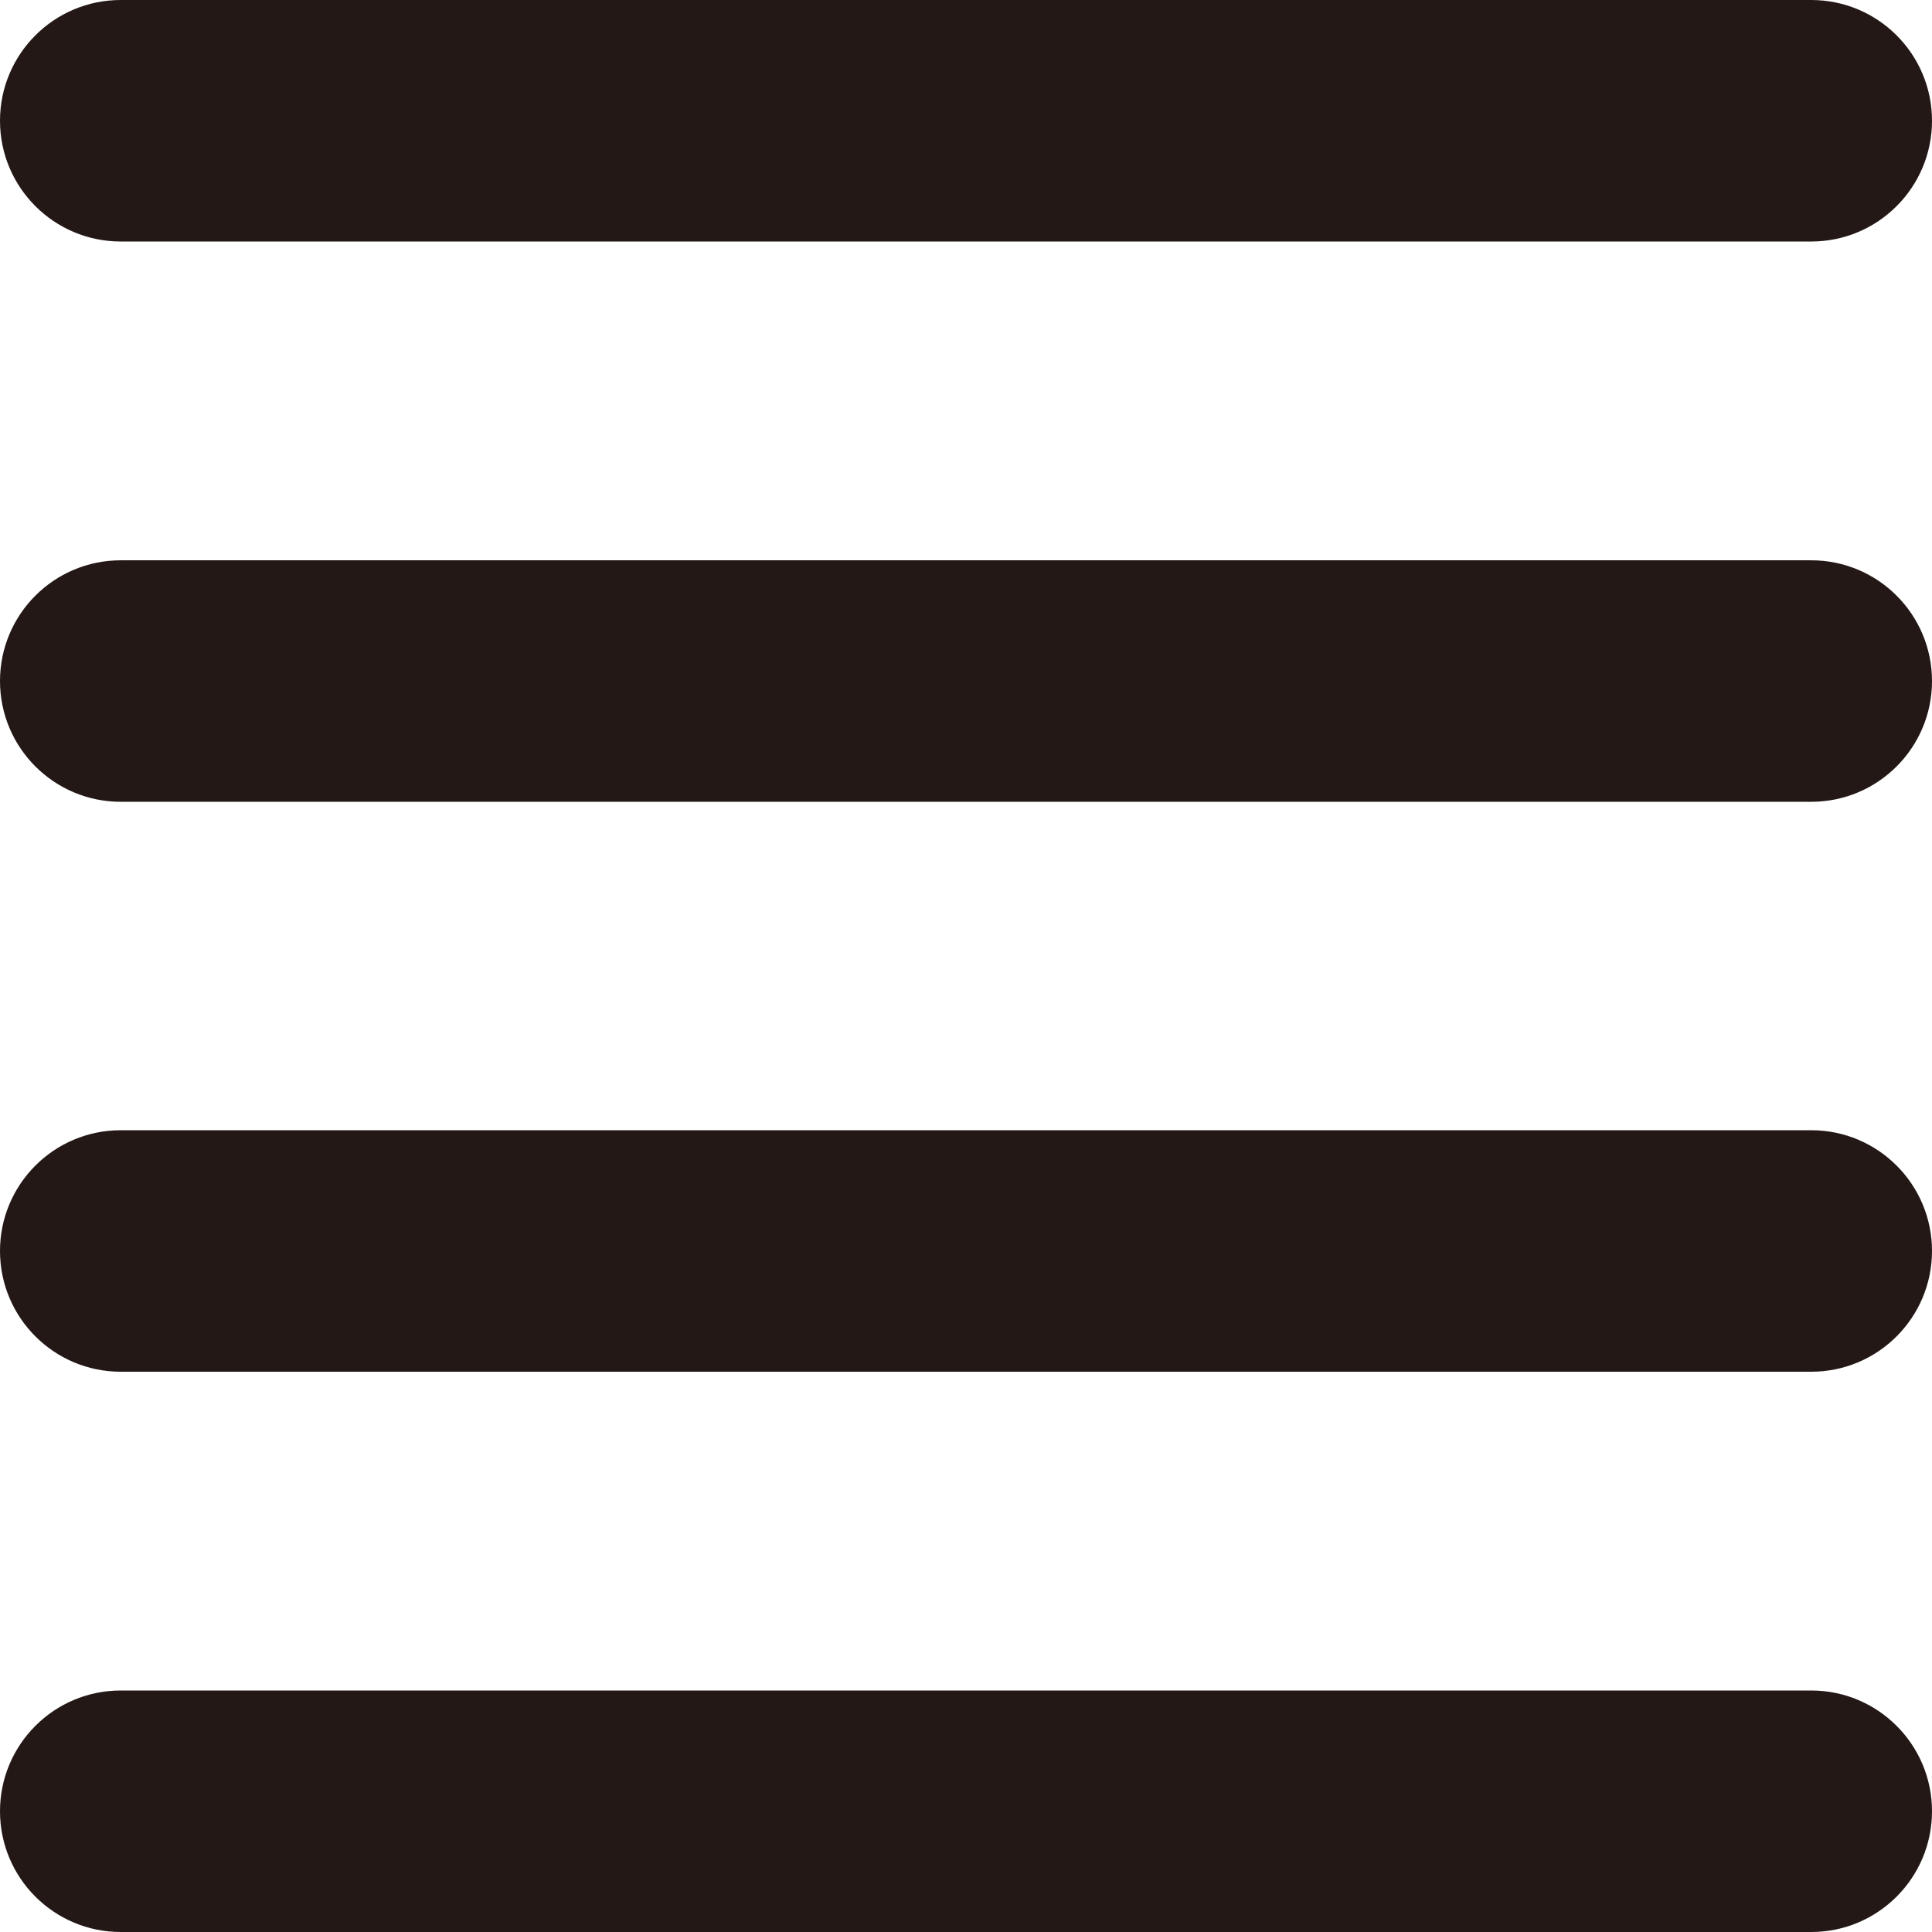 <?xml version="1.0" standalone="no"?><!DOCTYPE svg PUBLIC "-//W3C//DTD SVG 1.1//EN"
  "http://www.w3.org/Graphics/SVG/1.1/DTD/svg11.dtd">
<svg t="1683264742560" class="icon" viewBox="0 0 1024 1024" version="1.1" xmlns="http://www.w3.org/2000/svg" p-id="2599"
     xmlns:xlink="http://www.w3.org/1999/xlink" width="128" height="128">
  <path
    d="M960 896H63.994C28.647 896 0 924.653 0 960s28.647 64 63.994 64h896.006c35.333 0 64-28.652 64-64s-28.667-64-64-64zM960 0H63.994C28.647 0 0 28.654 0 64.002c0 35.346 28.647 64 63.994 64h896.006c35.333 0 64-28.654 64-64C1024 28.654 995.333 0 960 0zM960 296.971H63.994C28.647 296.971 0 325.623 0 360.969s28.647 64 63.994 64h896.006c35.333 0 64-28.654 64-64s-28.667-63.998-64-63.998zM960 599.044H63.994C28.647 599.044 0 627.699 0 663.045c0 35.346 28.647 64 63.994 64h896.006c35.333 0 64-28.654 64-64s-28.667-64.002-64-64.002z"
    fill="#231815" p-id="2600"></path>
</svg>
